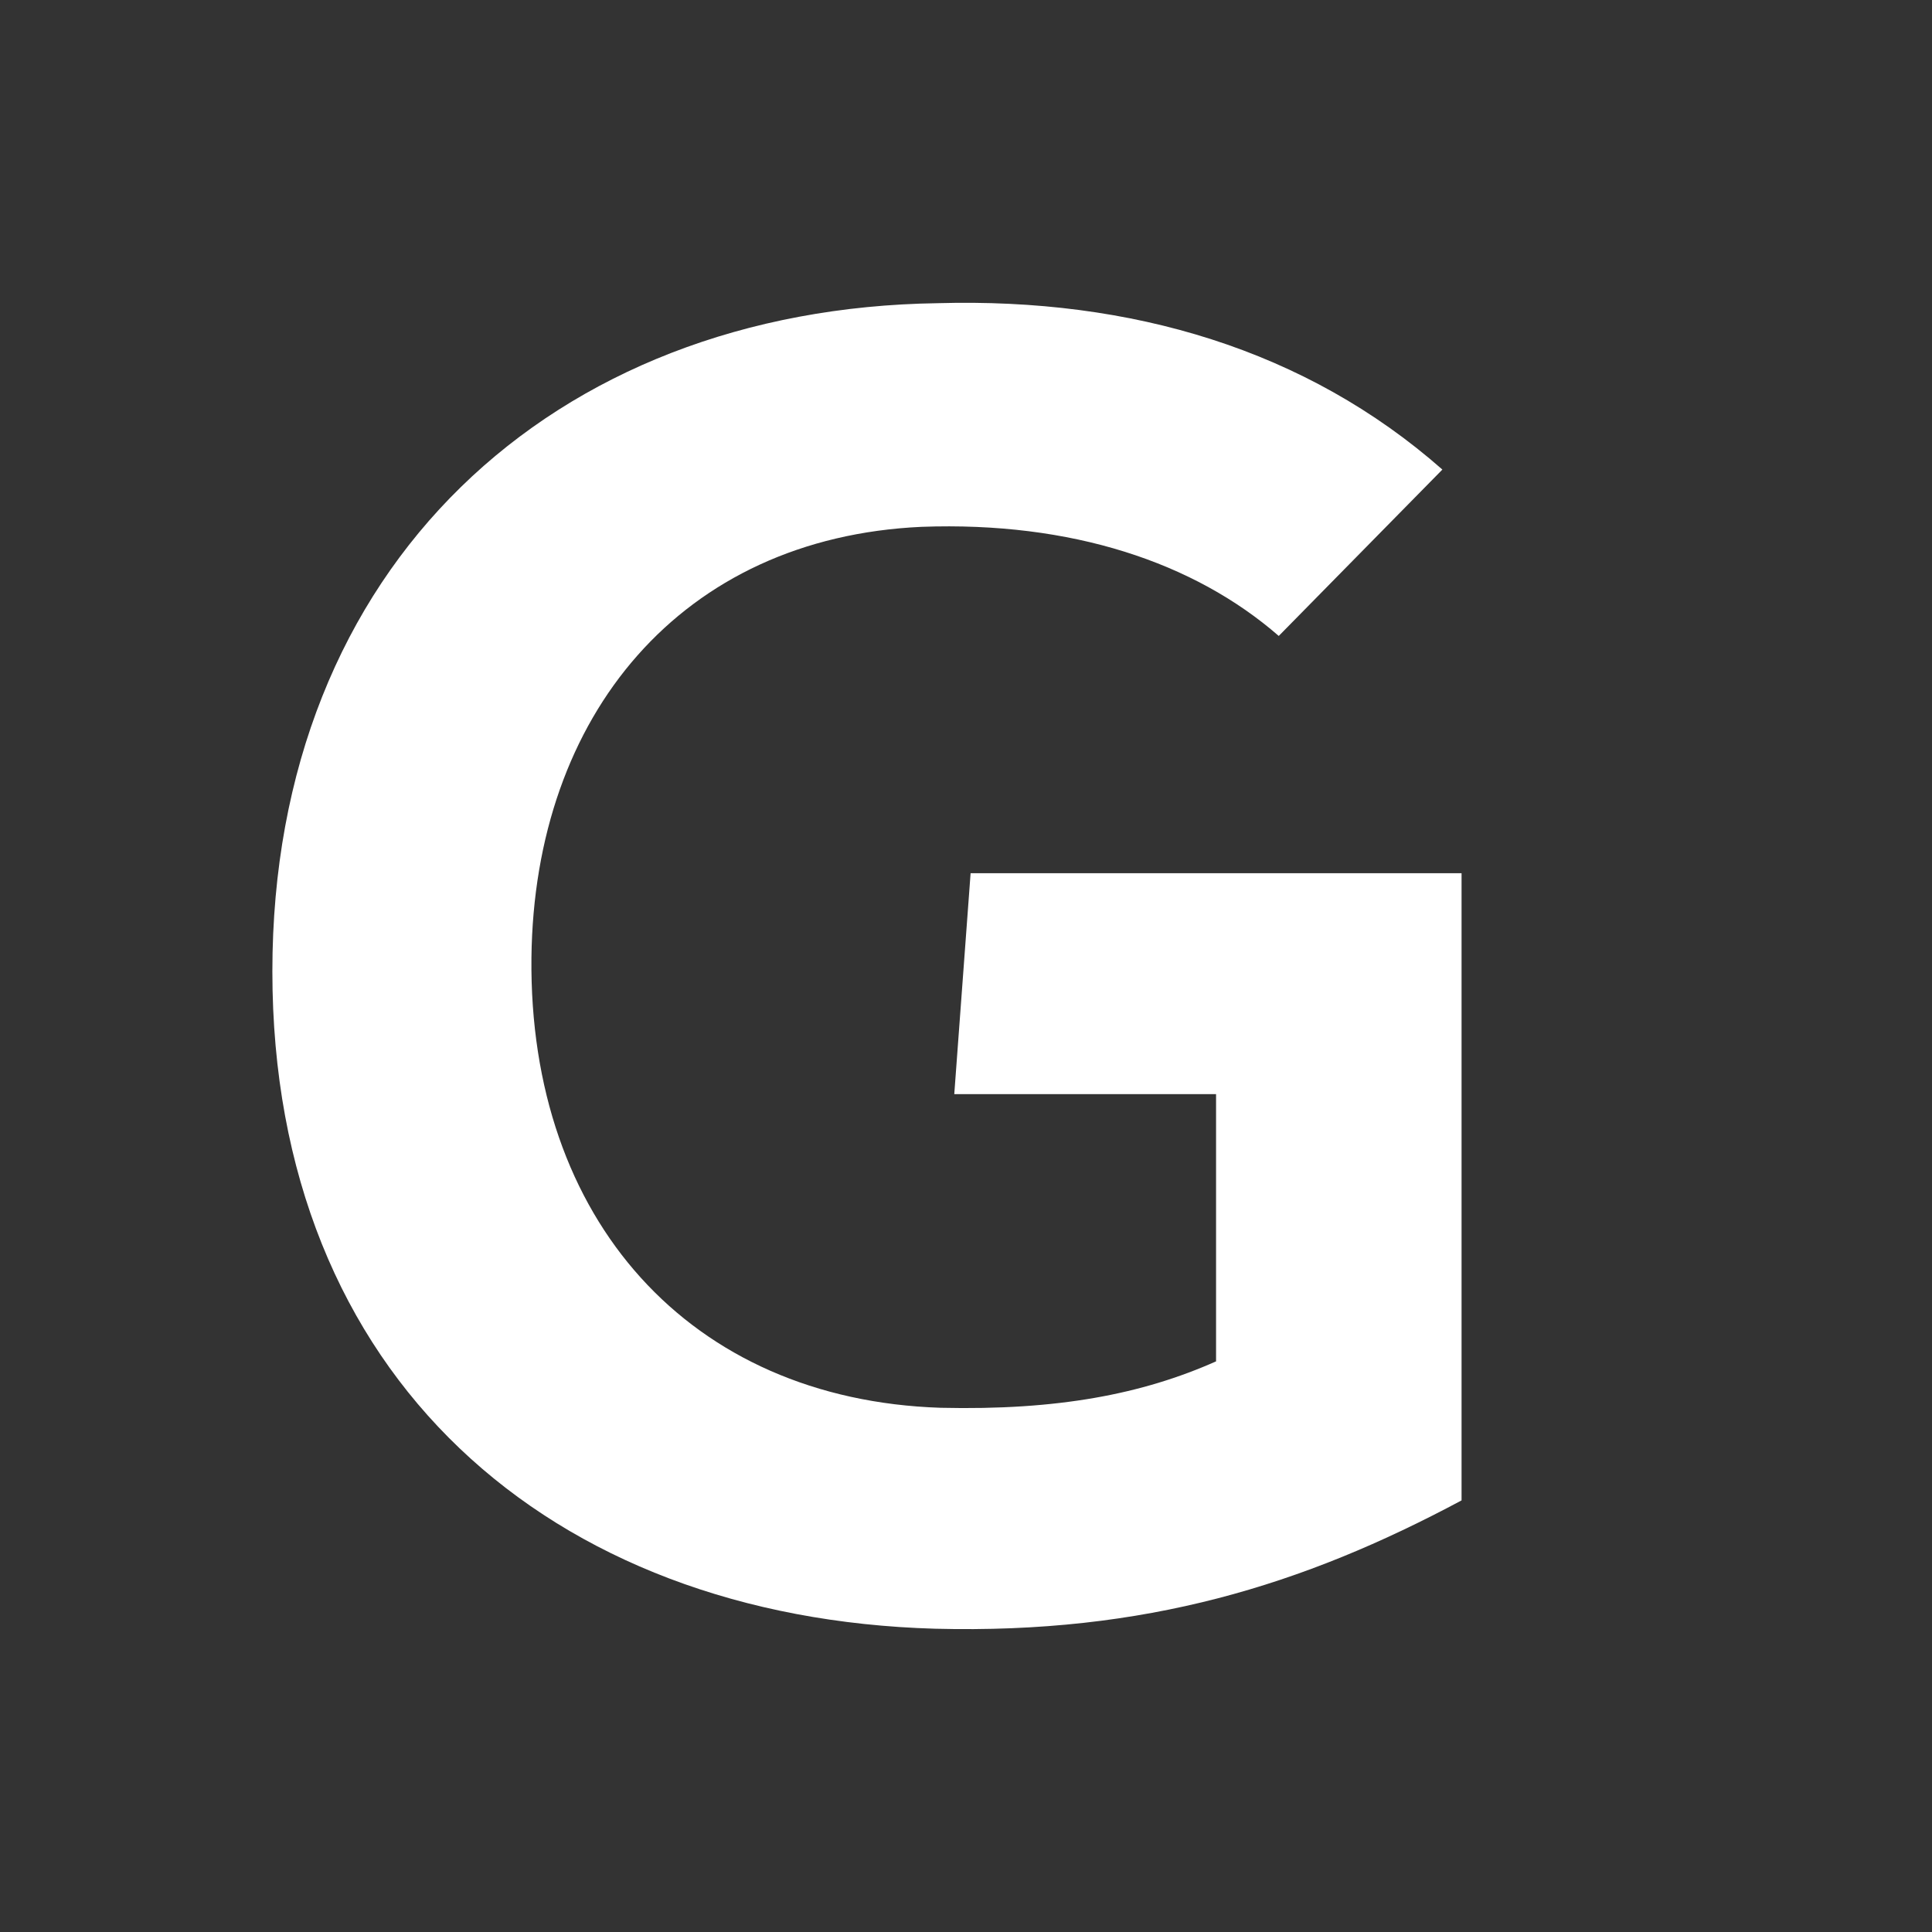 <?xml version="1.0" encoding="UTF-8"?>
<svg id="Ebene_1" xmlns="http://www.w3.org/2000/svg" version="1.1" viewBox="0 0 42 42">
  <rect x="0" y="0" width="42" height="42" fill="#333333" stroke="none"/>
  <!-- Generator: Adobe Illustrator 29.7.1, SVG Export Plug-In . SVG Version: 2.1.1 Build 8)  -->
  <defs>
    <style>
      .st0 {
        fill: #fff;
      }
    </style>
  </defs>
  <g id="Ebene_11" data-name="Ebene_1">
    <path class="st0" d="M31.77,32.619c-3.438,1.839-6.876,2.905-11.442,2.788-8.359-.238-14.407-5.46-14.407-14.29s6.108-14.407,14.466-14.526c4.209-.119,8.006,1.009,10.969,3.617l-3.557,3.617c-1.839-1.601-4.506-2.491-7.766-2.372-5.218.238-8.42,4.092-8.48,9.367-.059,5.691,3.44,9.605,8.894,9.784,2.548.059,4.387-.297,5.989-1.009v-5.81h-5.691l.355-4.802h10.673v13.636h-.002Z"/>
  </g>
</svg>